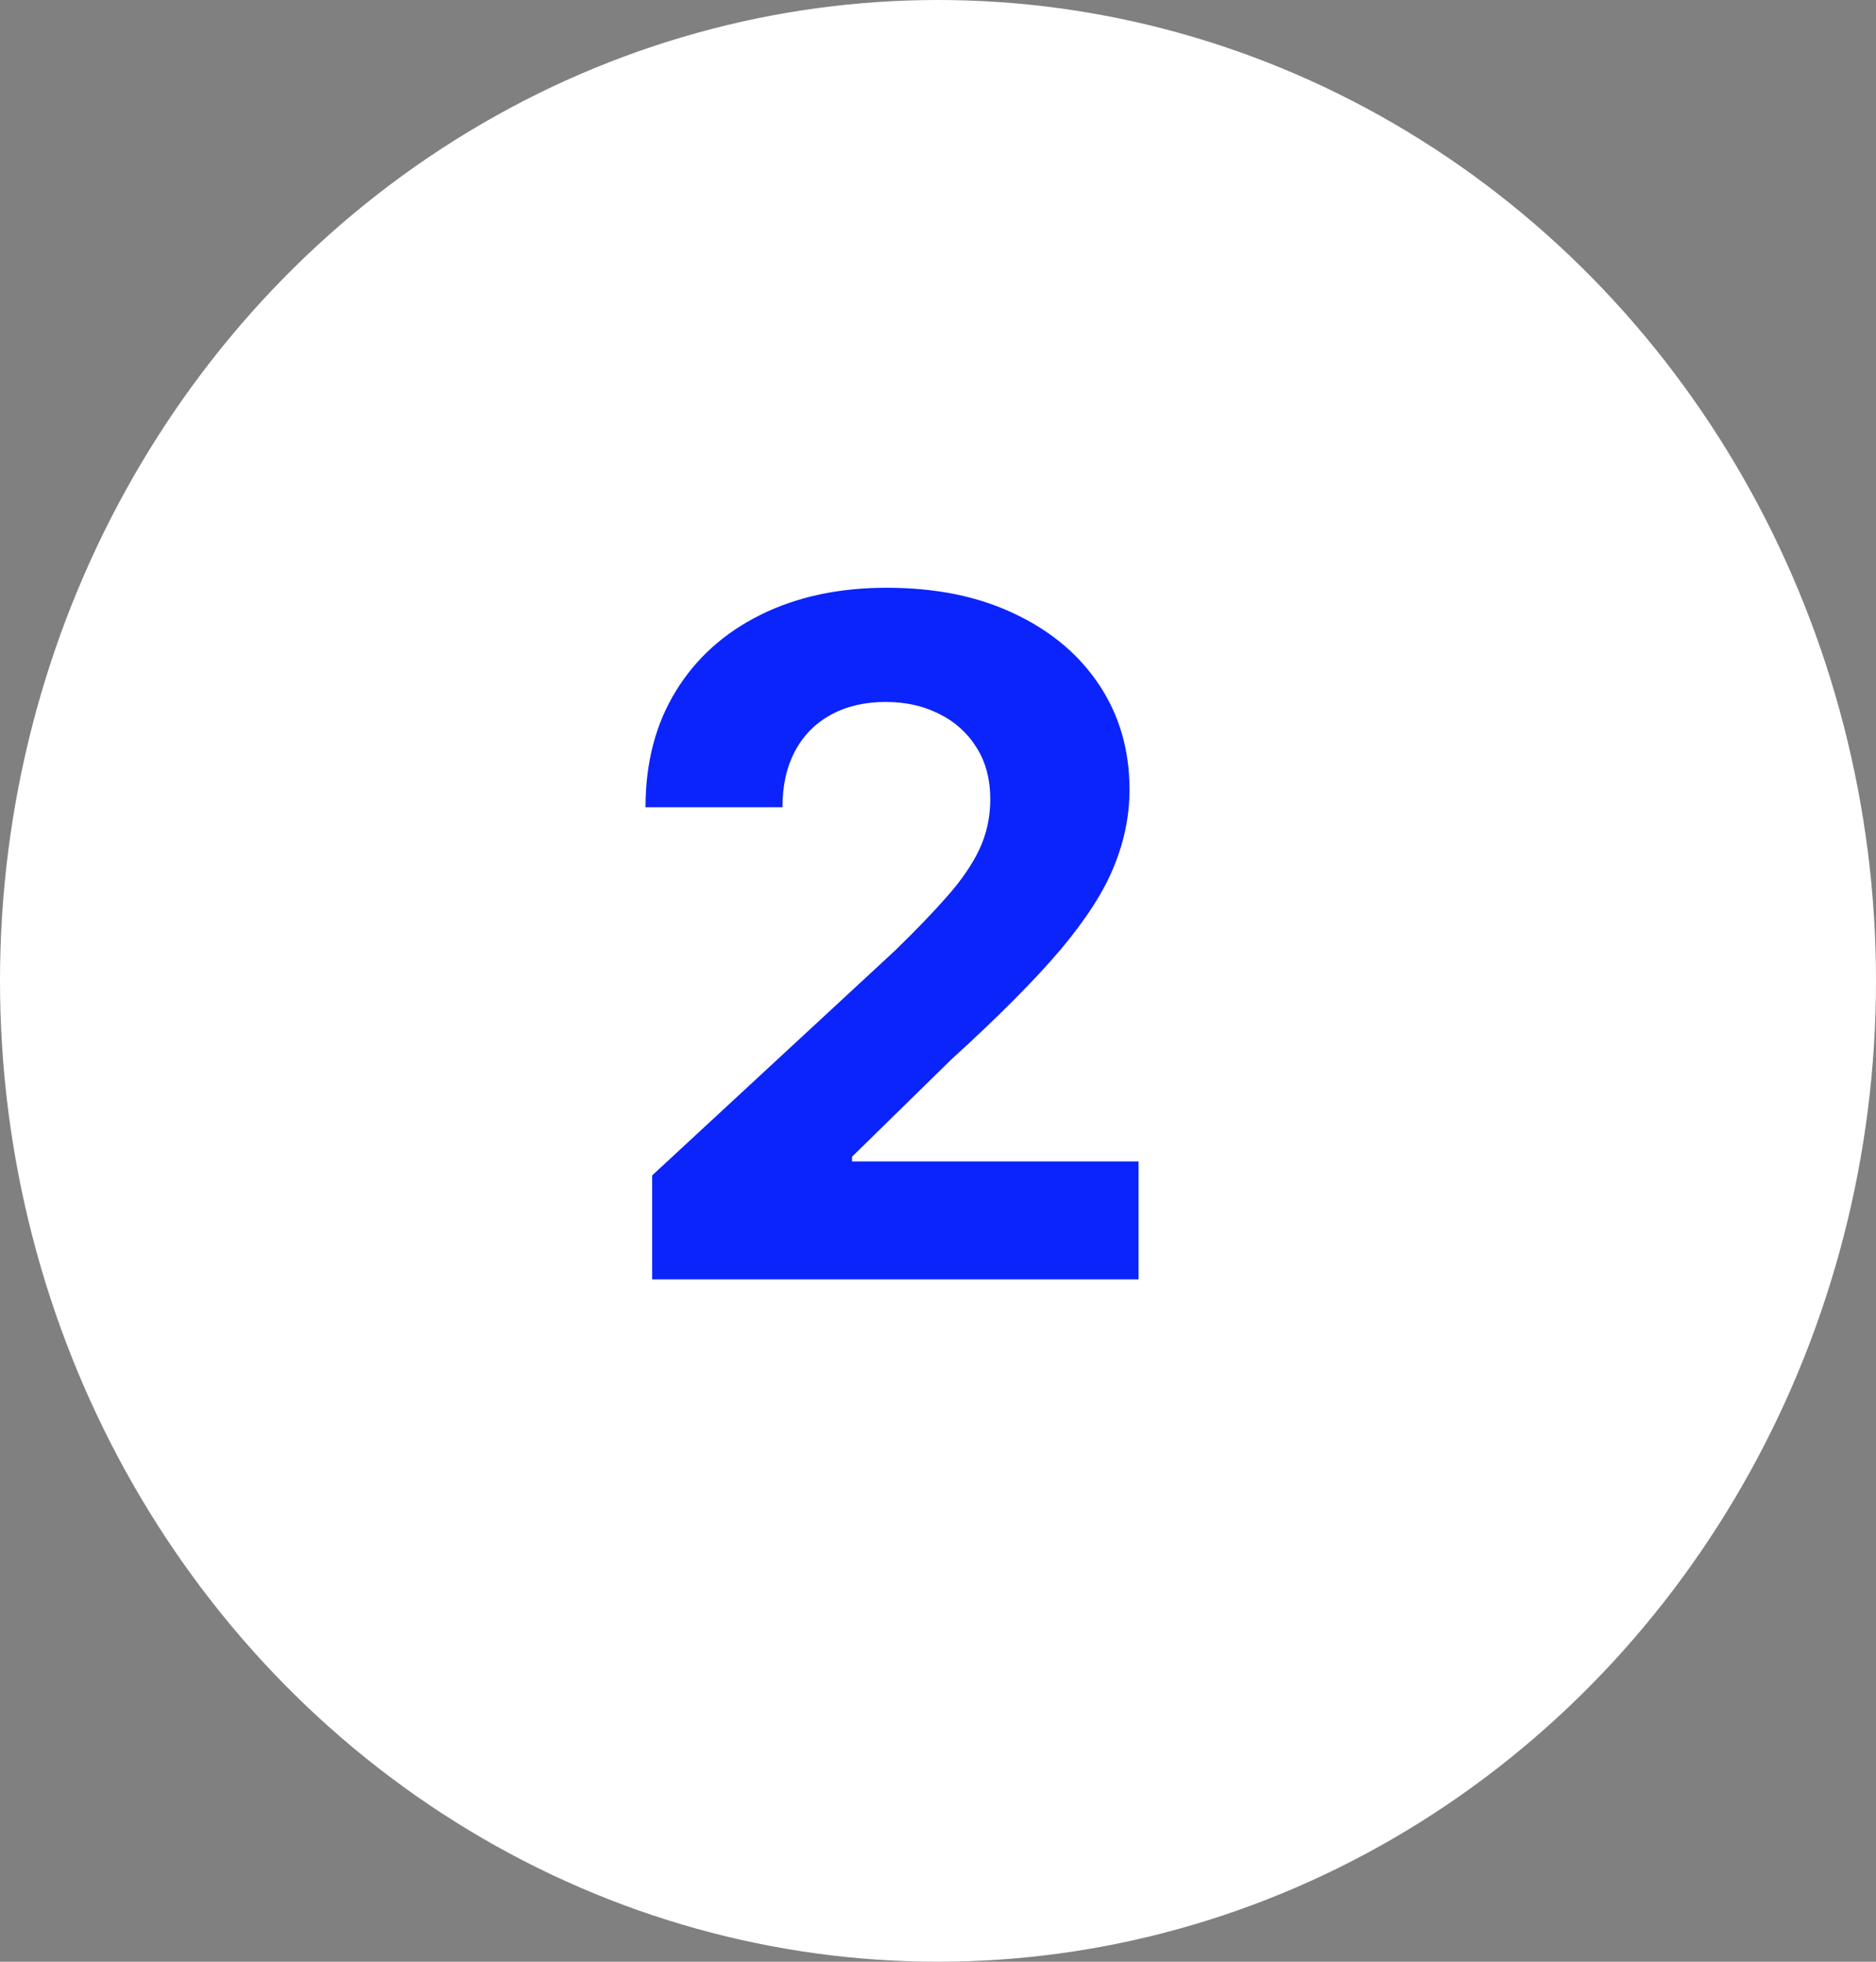 <?xml version="1.0" encoding="UTF-8"?> <svg xmlns="http://www.w3.org/2000/svg" width="22" height="23" viewBox="0 0 22 23" fill="none"><rect x="0" y="0" width="22" height="23" fill="#808080" stroke="none"/> <ellipse cx="11" cy="11.5" rx="11" ry="11.5" fill="white"></ellipse> <path d="M7.648 15V13.781L10.496 11.145C10.738 10.91 10.941 10.699 11.105 10.512C11.272 10.324 11.398 10.141 11.484 9.961C11.57 9.779 11.613 9.582 11.613 9.371C11.613 9.137 11.56 8.935 11.453 8.766C11.346 8.594 11.2 8.462 11.016 8.371C10.831 8.277 10.621 8.23 10.387 8.23C10.142 8.23 9.928 8.28 9.746 8.379C9.564 8.478 9.423 8.62 9.324 8.805C9.225 8.99 9.176 9.21 9.176 9.465H7.57C7.57 8.941 7.689 8.487 7.926 8.102C8.163 7.716 8.495 7.418 8.922 7.207C9.349 6.996 9.841 6.891 10.398 6.891C10.971 6.891 11.47 6.992 11.895 7.195C12.322 7.396 12.654 7.674 12.891 8.031C13.128 8.388 13.246 8.797 13.246 9.258C13.246 9.56 13.186 9.858 13.066 10.152C12.949 10.447 12.74 10.773 12.438 11.133C12.135 11.49 11.71 11.918 11.16 12.418L9.992 13.562V13.617H13.352V15H7.648Z" fill="#0B24FB"></path> </svg> 